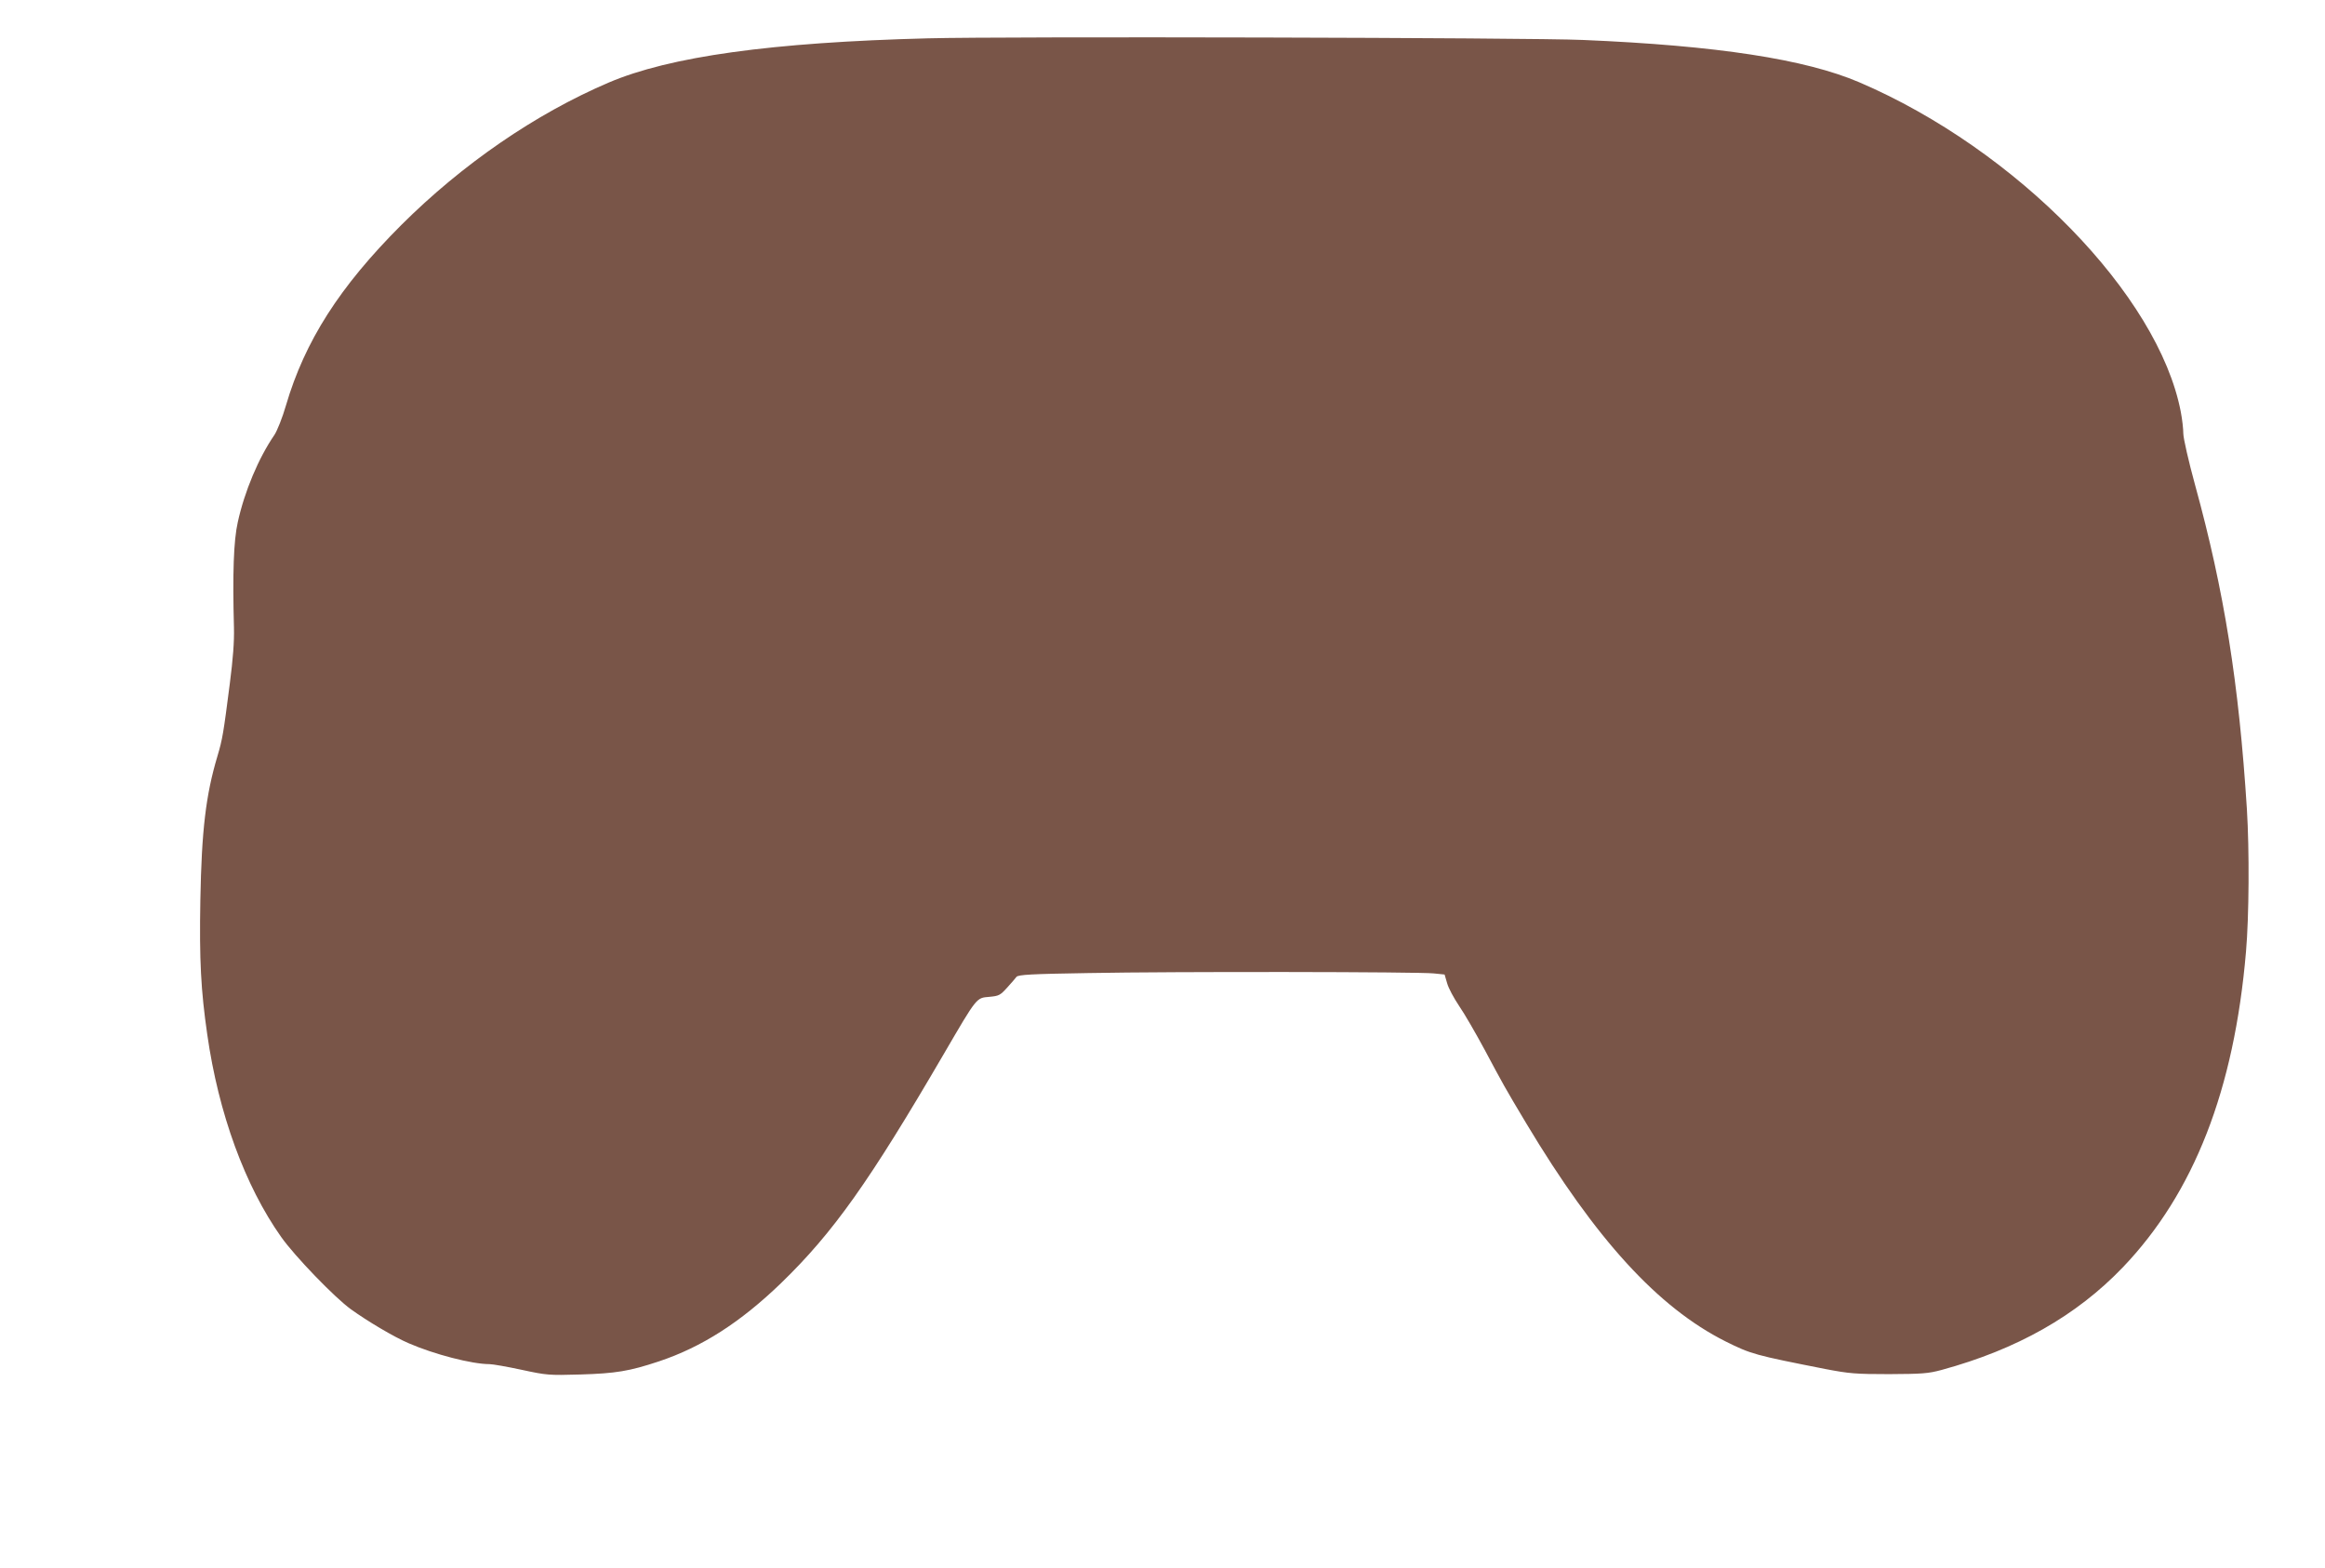 <?xml version="1.0" standalone="no"?>
<!DOCTYPE svg PUBLIC "-//W3C//DTD SVG 20010904//EN"
 "http://www.w3.org/TR/2001/REC-SVG-20010904/DTD/svg10.dtd">
<svg version="1.0" xmlns="http://www.w3.org/2000/svg"
 width="1280pt" height="863pt" viewBox="0 0 1280 863"
 preserveAspectRatio="xMidYMid meet">
<g transform="translate(0,863) scale(0.1,-0.1)"
fill="#795548" stroke="none">
<path d="M5110 8419 c-862 -22 -1423 -100 -1760 -244 -402 -172 -804 -448
-1141 -784 -339 -339 -531 -639 -635 -994 -19 -66 -48 -138 -63 -161 -88 -128
-165 -312 -202 -481 -23 -102 -29 -284 -21 -580 2 -77 -5 -171 -23 -310 -35
-273 -40 -304 -68 -398 -64 -214 -87 -409 -94 -792 -6 -330 3 -498 38 -740 62
-435 208 -834 407 -1115 74 -105 295 -334 384 -398 90 -65 236 -152 318 -187
140 -61 348 -115 445 -115 17 0 97 -14 176 -31 139 -30 150 -31 324 -26 196 6
269 18 432 72 237 79 449 215 672 430 289 280 486 558 899 1266 182 312 177
305 248 311 53 5 60 8 98 50 23 25 46 52 52 60 10 12 79 16 395 21 474 9 1823
7 1903 -2 l59 -6 14 -48 c7 -26 37 -82 66 -125 29 -42 92 -151 141 -242 101
-189 108 -203 229 -405 383 -639 725 -1013 1097 -1200 141 -70 159 -75 550
-152 131 -25 165 -28 350 -28 181 1 215 3 289 23 415 113 742 298 998 565 392
410 613 977 678 1737 17 194 19 560 5 785 -44 694 -125 1202 -285 1784 -36
131 -65 259 -65 284 0 25 -6 79 -14 120 -123 642 -904 1443 -1770 1814 -297
127 -783 202 -1521 233 -295 13 -3186 20 -3605 9z"/>
</g>
</svg>
